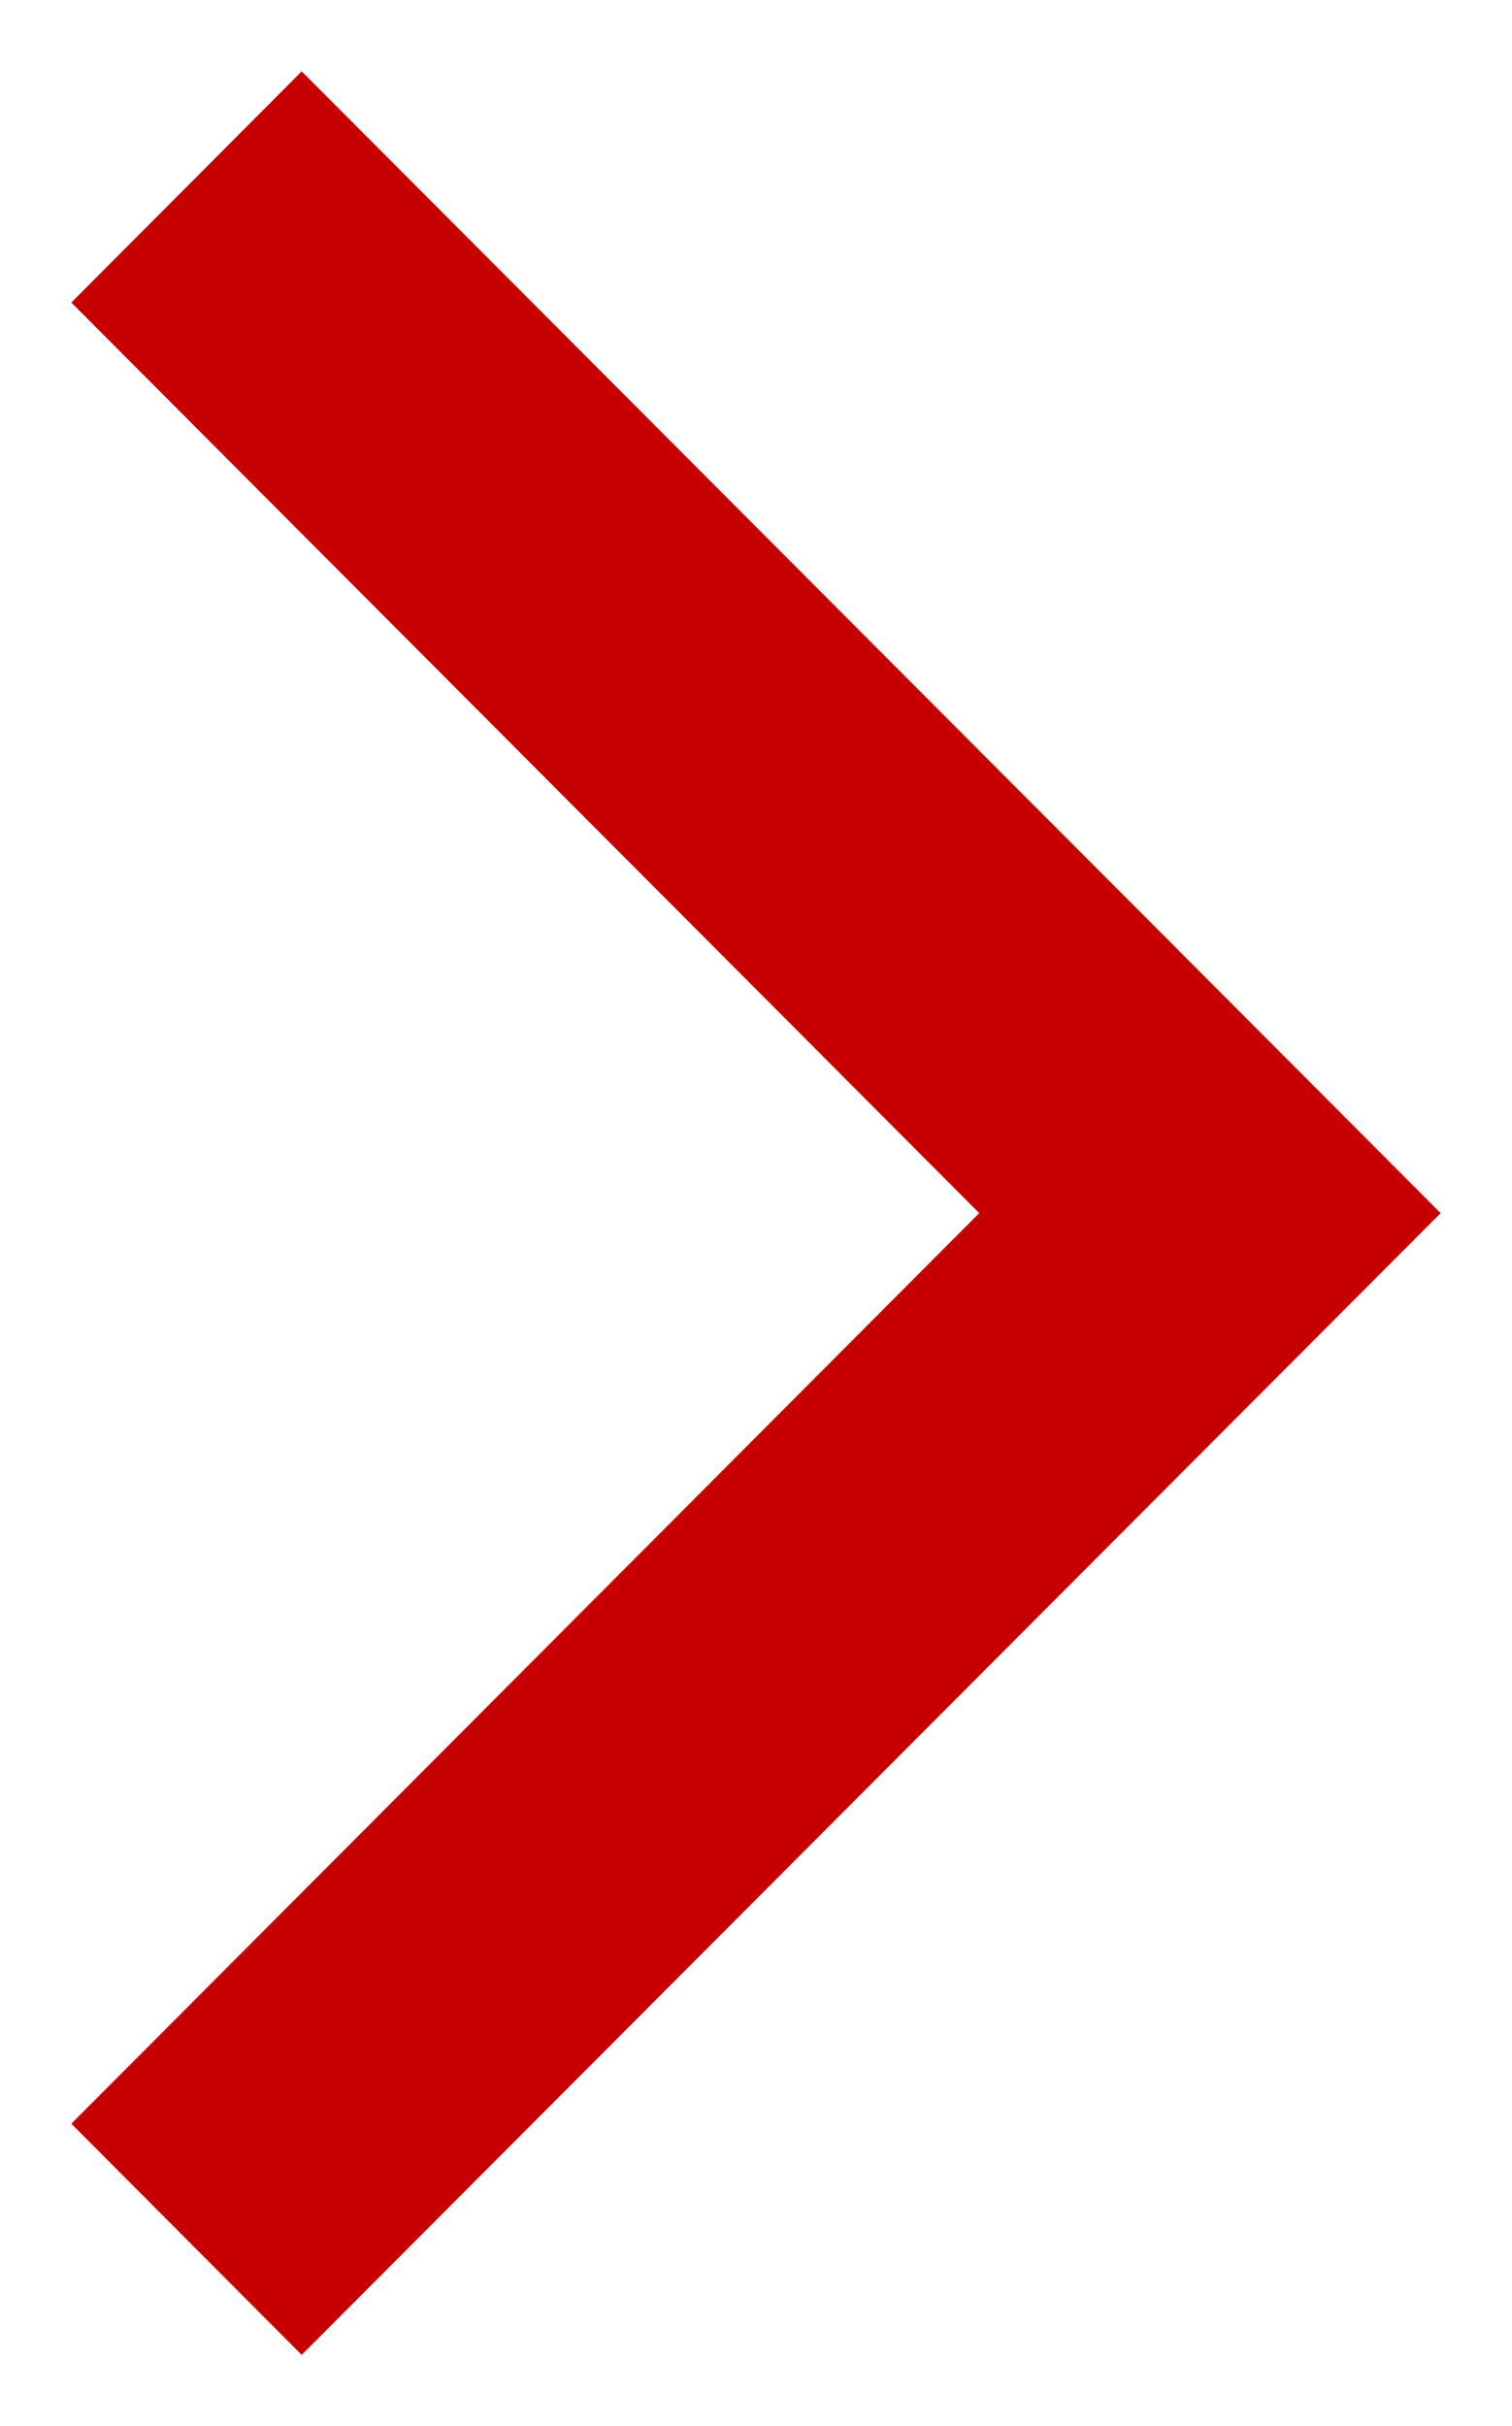 <?xml version="1.0" encoding="UTF-8" standalone="no"?>
<svg
   xmlns:dc="http://purl.org/dc/elements/1.1/"
   xmlns:cc="http://creativecommons.org/ns#"
   xmlns:rdf="http://www.w3.org/1999/02/22-rdf-syntax-ns#"
   xmlns:svg="http://www.w3.org/2000/svg"
   xmlns="http://www.w3.org/2000/svg"
   xmlns:sodipodi="http://sodipodi.sourceforge.net/DTD/sodipodi-0.dtd"
   xmlns:inkscape="http://www.inkscape.org/namespaces/inkscape"
   height="340"
   id="Layer_1"
   version="1.1"
   viewBox="0 0 212 340"
   width="212"
   xml:space="preserve"
   sodipodi:docname="icon-arrow-right-red.svg"
   inkscape:version="1.0 (4035a4fb49, 2020-05-01)"><defs
     id="defs847" /><sodipodi:namedview
     inkscape:document-rotation="0"
     pagecolor="#ffffff"
     bordercolor="#666666"
     borderopacity="1"
     objecttolerance="10"
     gridtolerance="10"
     guidetolerance="10"
     inkscape:pageopacity="0"
     inkscape:pageshadow="2"
     inkscape:window-width="1376"
     inkscape:window-height="1032"
     id="namedview845"
     showgrid="false"
     inkscape:zoom="0.79980469"
     inkscape:cx="143.59684"
     inkscape:cy="306.55847"
     inkscape:window-x="182"
     inkscape:window-y="0"
     inkscape:window-maximized="0"
     inkscape:current-layer="Layer_1" /><polygon
     transform="translate(-150,-86)"
     points="160,383.6 287.3,256 160,128.4 192.3,96 352,256 192.3,416 "
     id="polygon842"
     style="fill:#c60000;fill-opacity:1" /></svg>
